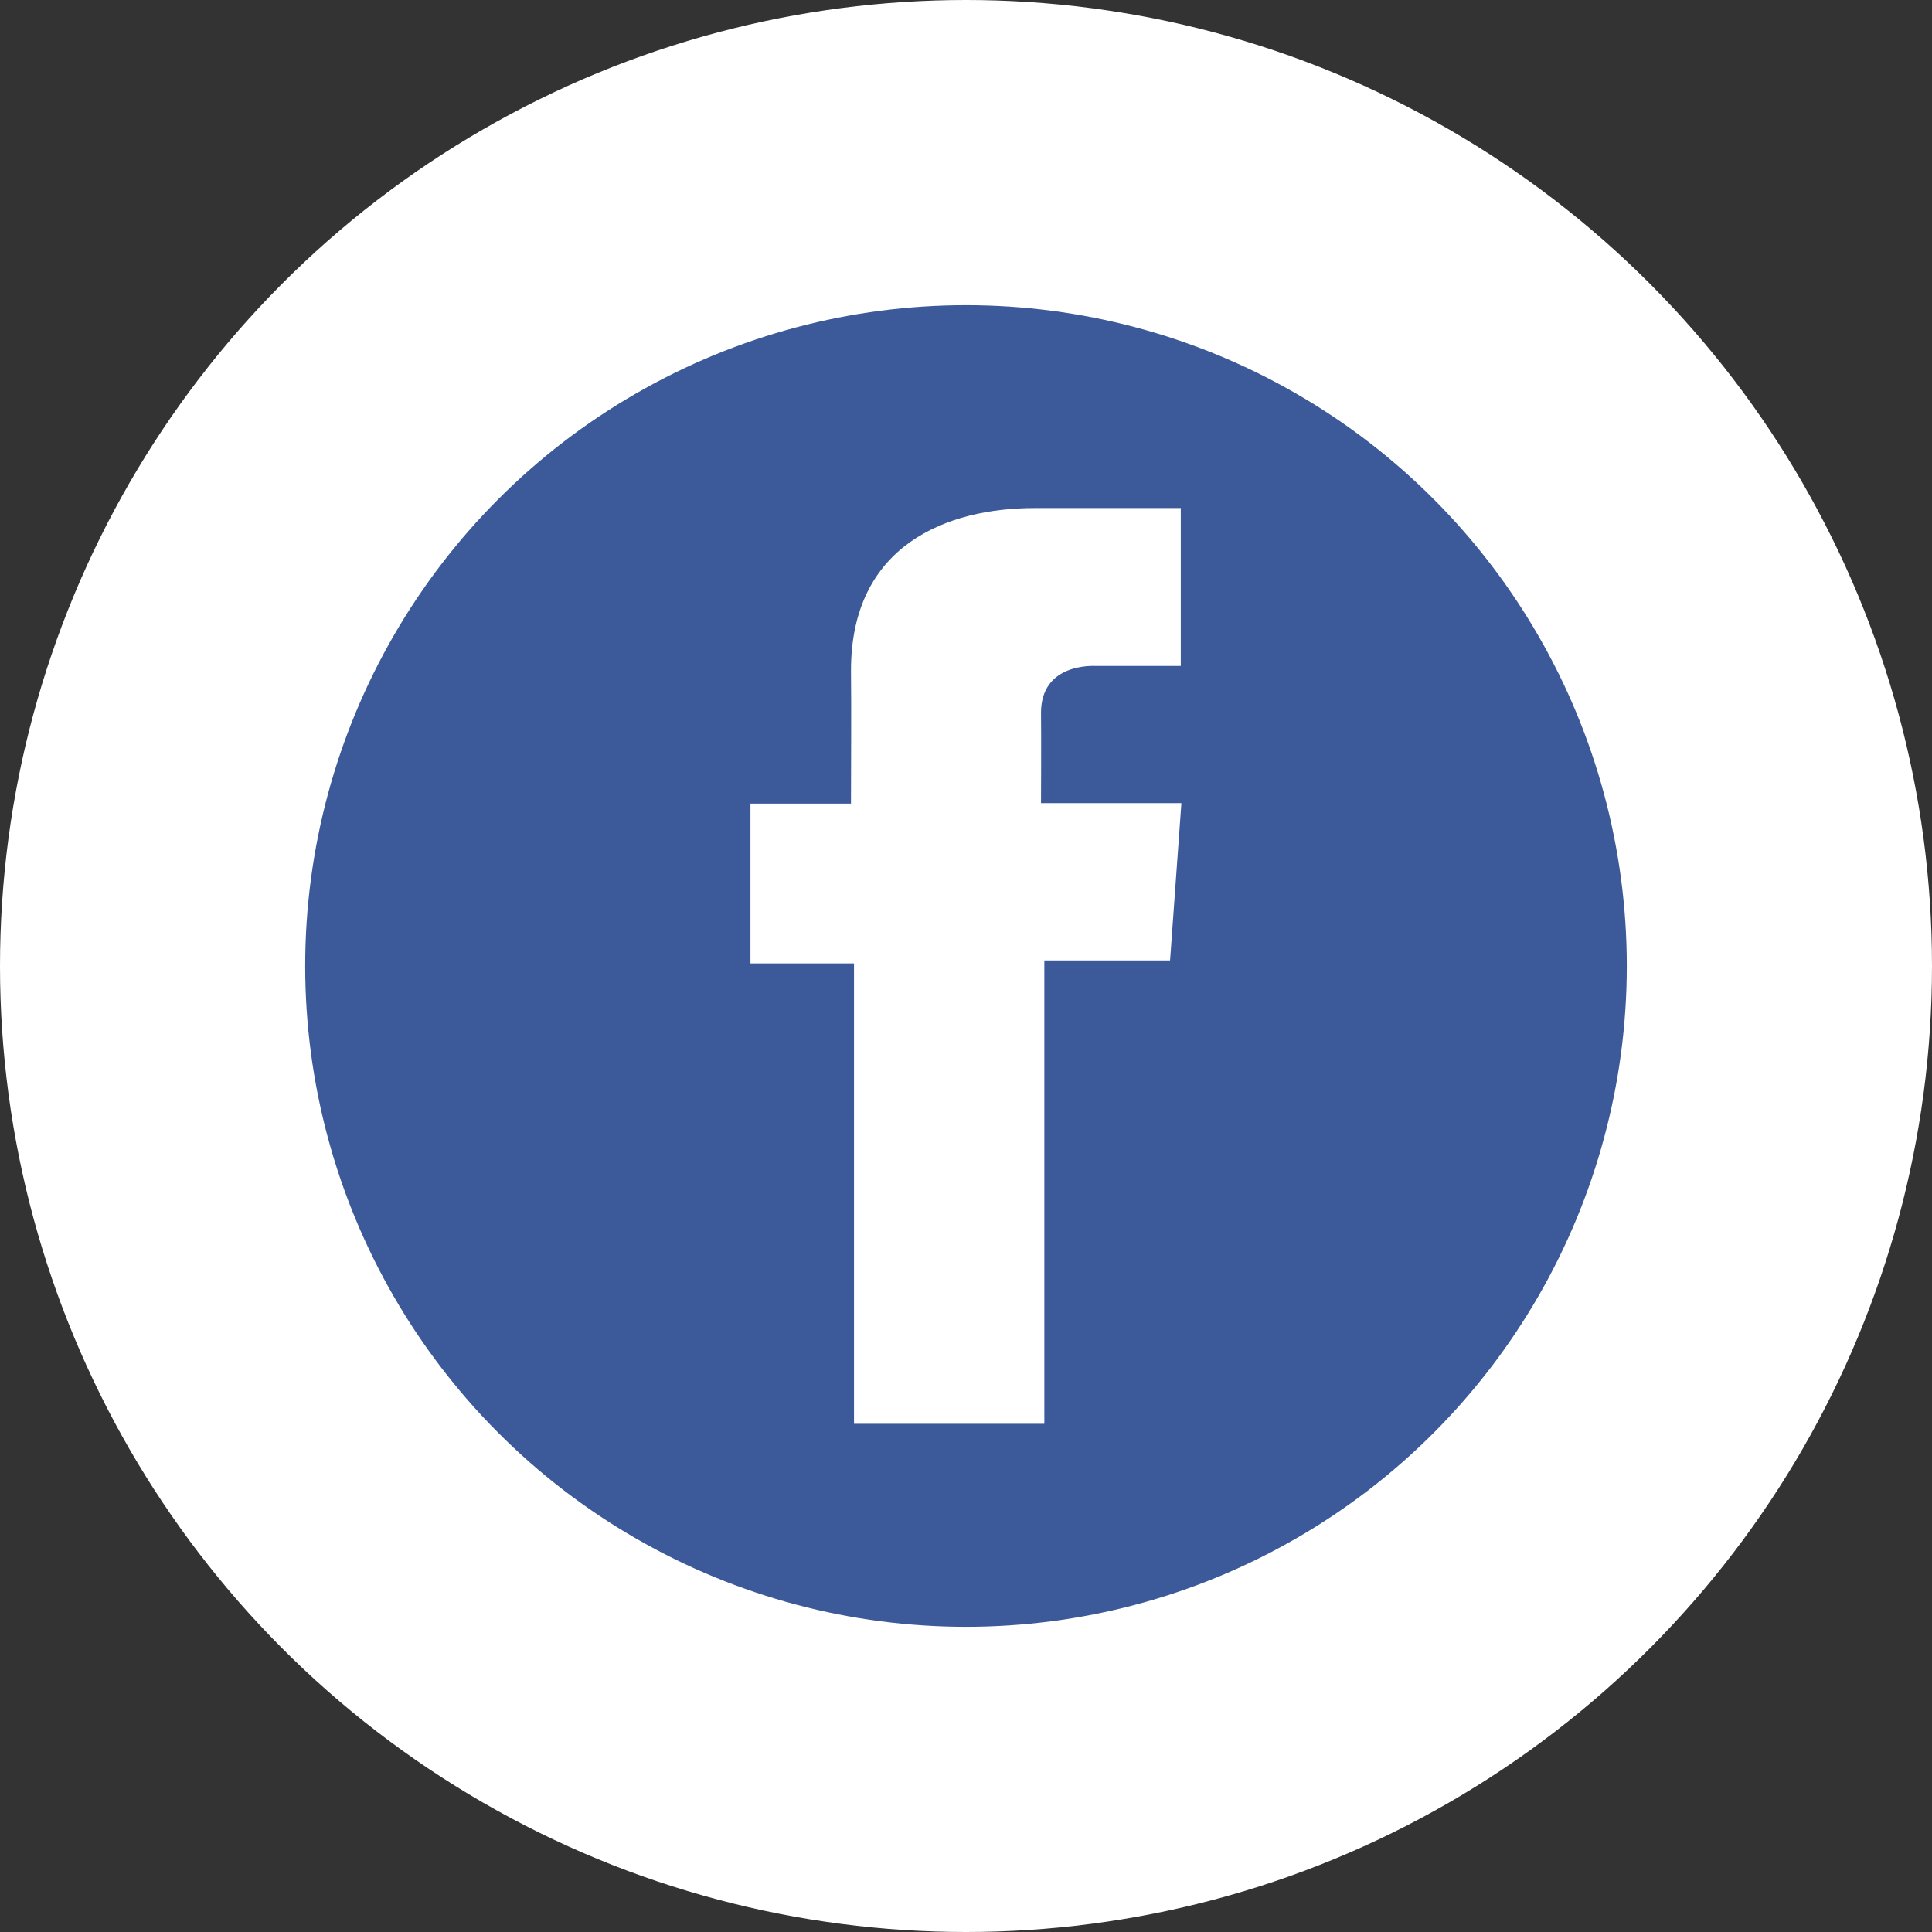 <?xml version="1.0" encoding="UTF-8"?>
<svg id="Layer_2" data-name="Layer 2" xmlns="http://www.w3.org/2000/svg" viewBox="0 0 128 128">
  <rect x="0" y="0" width="128" height="128" fill="#333333" stroke="none"/>
  <defs>
    <style>
      .cls-1 {
        fill: #fff;
      }

      .cls-2 {
        fill: #3c5a9a;
      }
    </style>
  </defs>
  <g id="icono-facebook-color">
    <g id="icono-facebook-color-2" data-name="icono-facebook-color">
      <circle class="cls-1" cx="64" cy="64" r="64"/>
      <circle class="cls-2" cx="64" cy="64" r="43.78"/>
      <path class="cls-1" d="m78.24,33.66h-9.7c-5.76,0-12.16,2.42-12.16,10.76.03,2.91,0,5.69,0,8.82h-6.66v10.59h6.86v30.5h12.61v-30.7h8.33l.75-10.42h-9.3s.02-4.64,0-5.98c0-3.3,3.43-3.11,3.64-3.11,1.63,0,4.81,0,5.62,0v-10.47h0Z"/>
    </g>
  </g>
</svg>